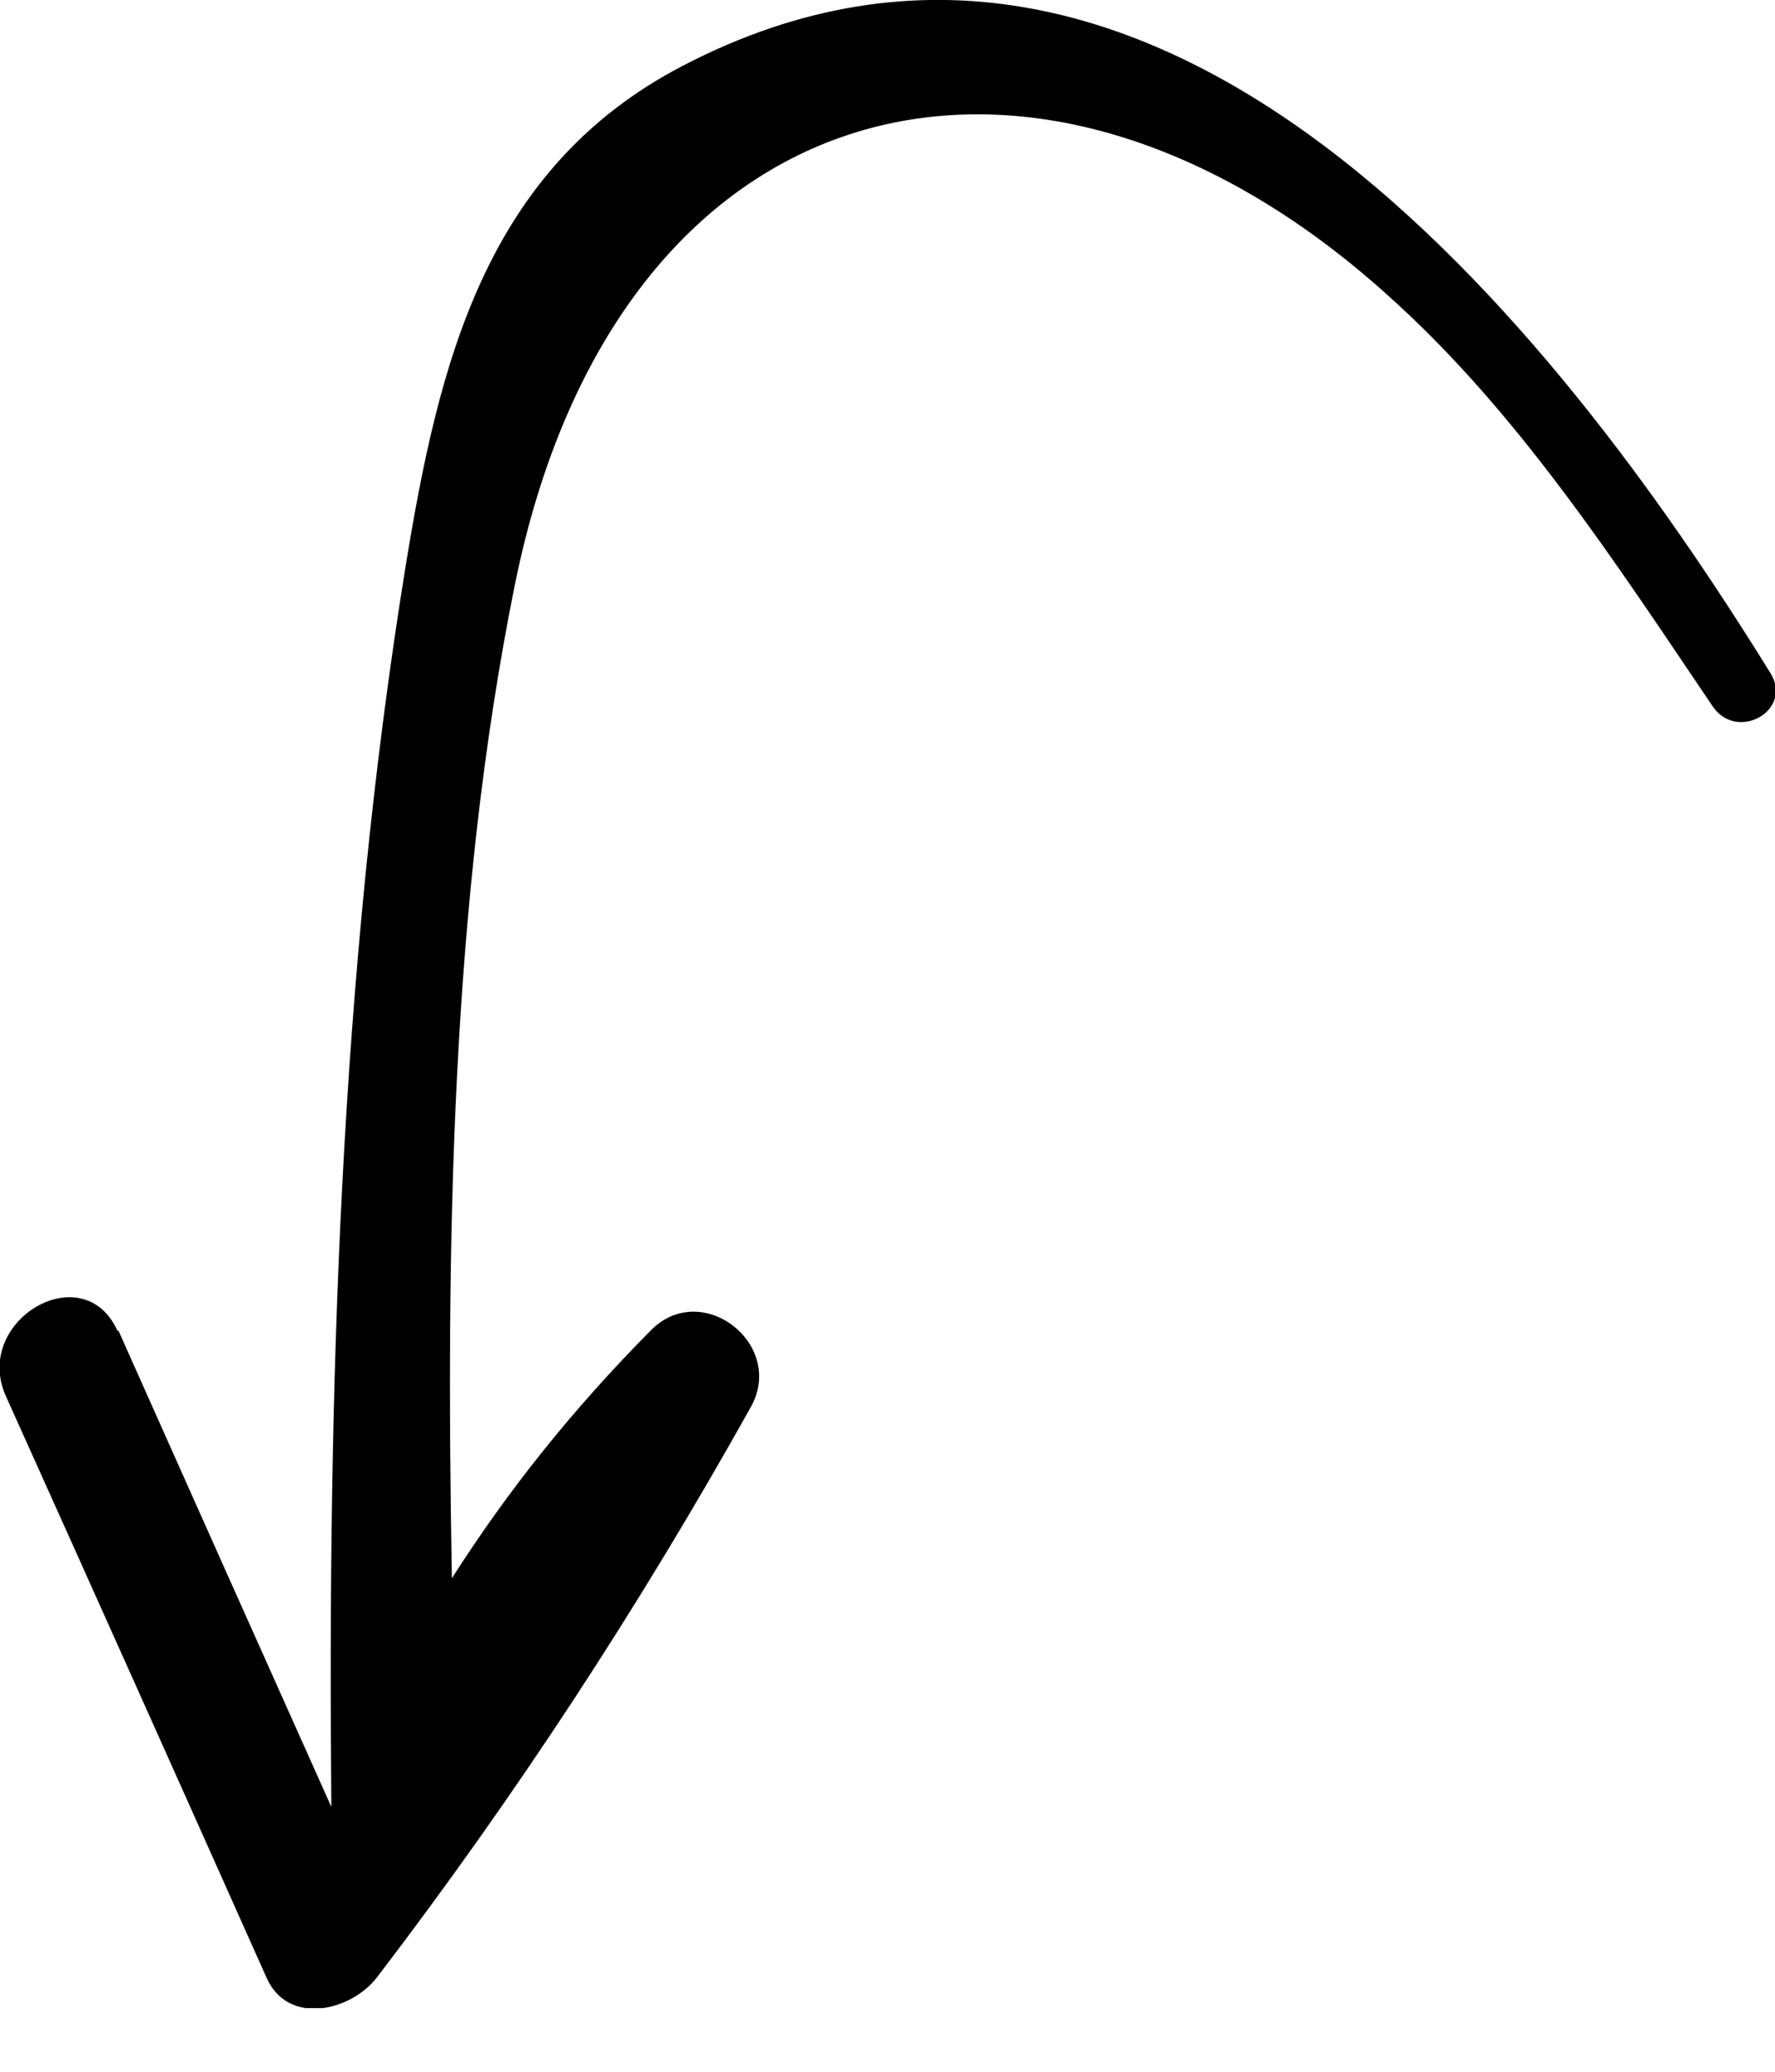 <?xml version="1.0" encoding="UTF-8"?> <svg xmlns="http://www.w3.org/2000/svg" width="24" height="28" viewBox="0 0 24 28" fill="none"> <g clip-path="url(#clip0_1917_2075)"> <path d="M1.6 17.98C2.56 20.13 3.52 22.28 4.48 24.42C4.43 18.85 4.59 13.18 5.48 7.68C5.93 4.91 6.56 2.28 9.23 0.89C15.66 -2.46 21.02 4.38 23.94 9.1C24.25 9.6 23.49 10.03 23.16 9.55C21.84 7.6 20.51 5.54 18.73 3.96C14 -0.28 8.34 1.08 6.96 7.91C6.09 12.22 6.03 16.85 6.11 21.33C6.87 20.14 7.74 19.05 8.8 17.98C9.49 17.28 10.63 18.17 10.15 19.02C8.64 21.72 6.98 24.26 5.1 26.72C4.75 27.18 3.89 27.39 3.6 26.72C2.43 24.1 1.26 21.49 0.08 18.87C-0.38 17.85 1.13 16.96 1.59 17.99L1.6 17.98Z" fill="black"></path> </g> <defs> <clipPath id="clip0_1917_2075"> <rect width="24.01" height="27.14" fill="white" transform="matrix(-1 0 0 1 24.01 0)"></rect> </clipPath> </defs> </svg> 
